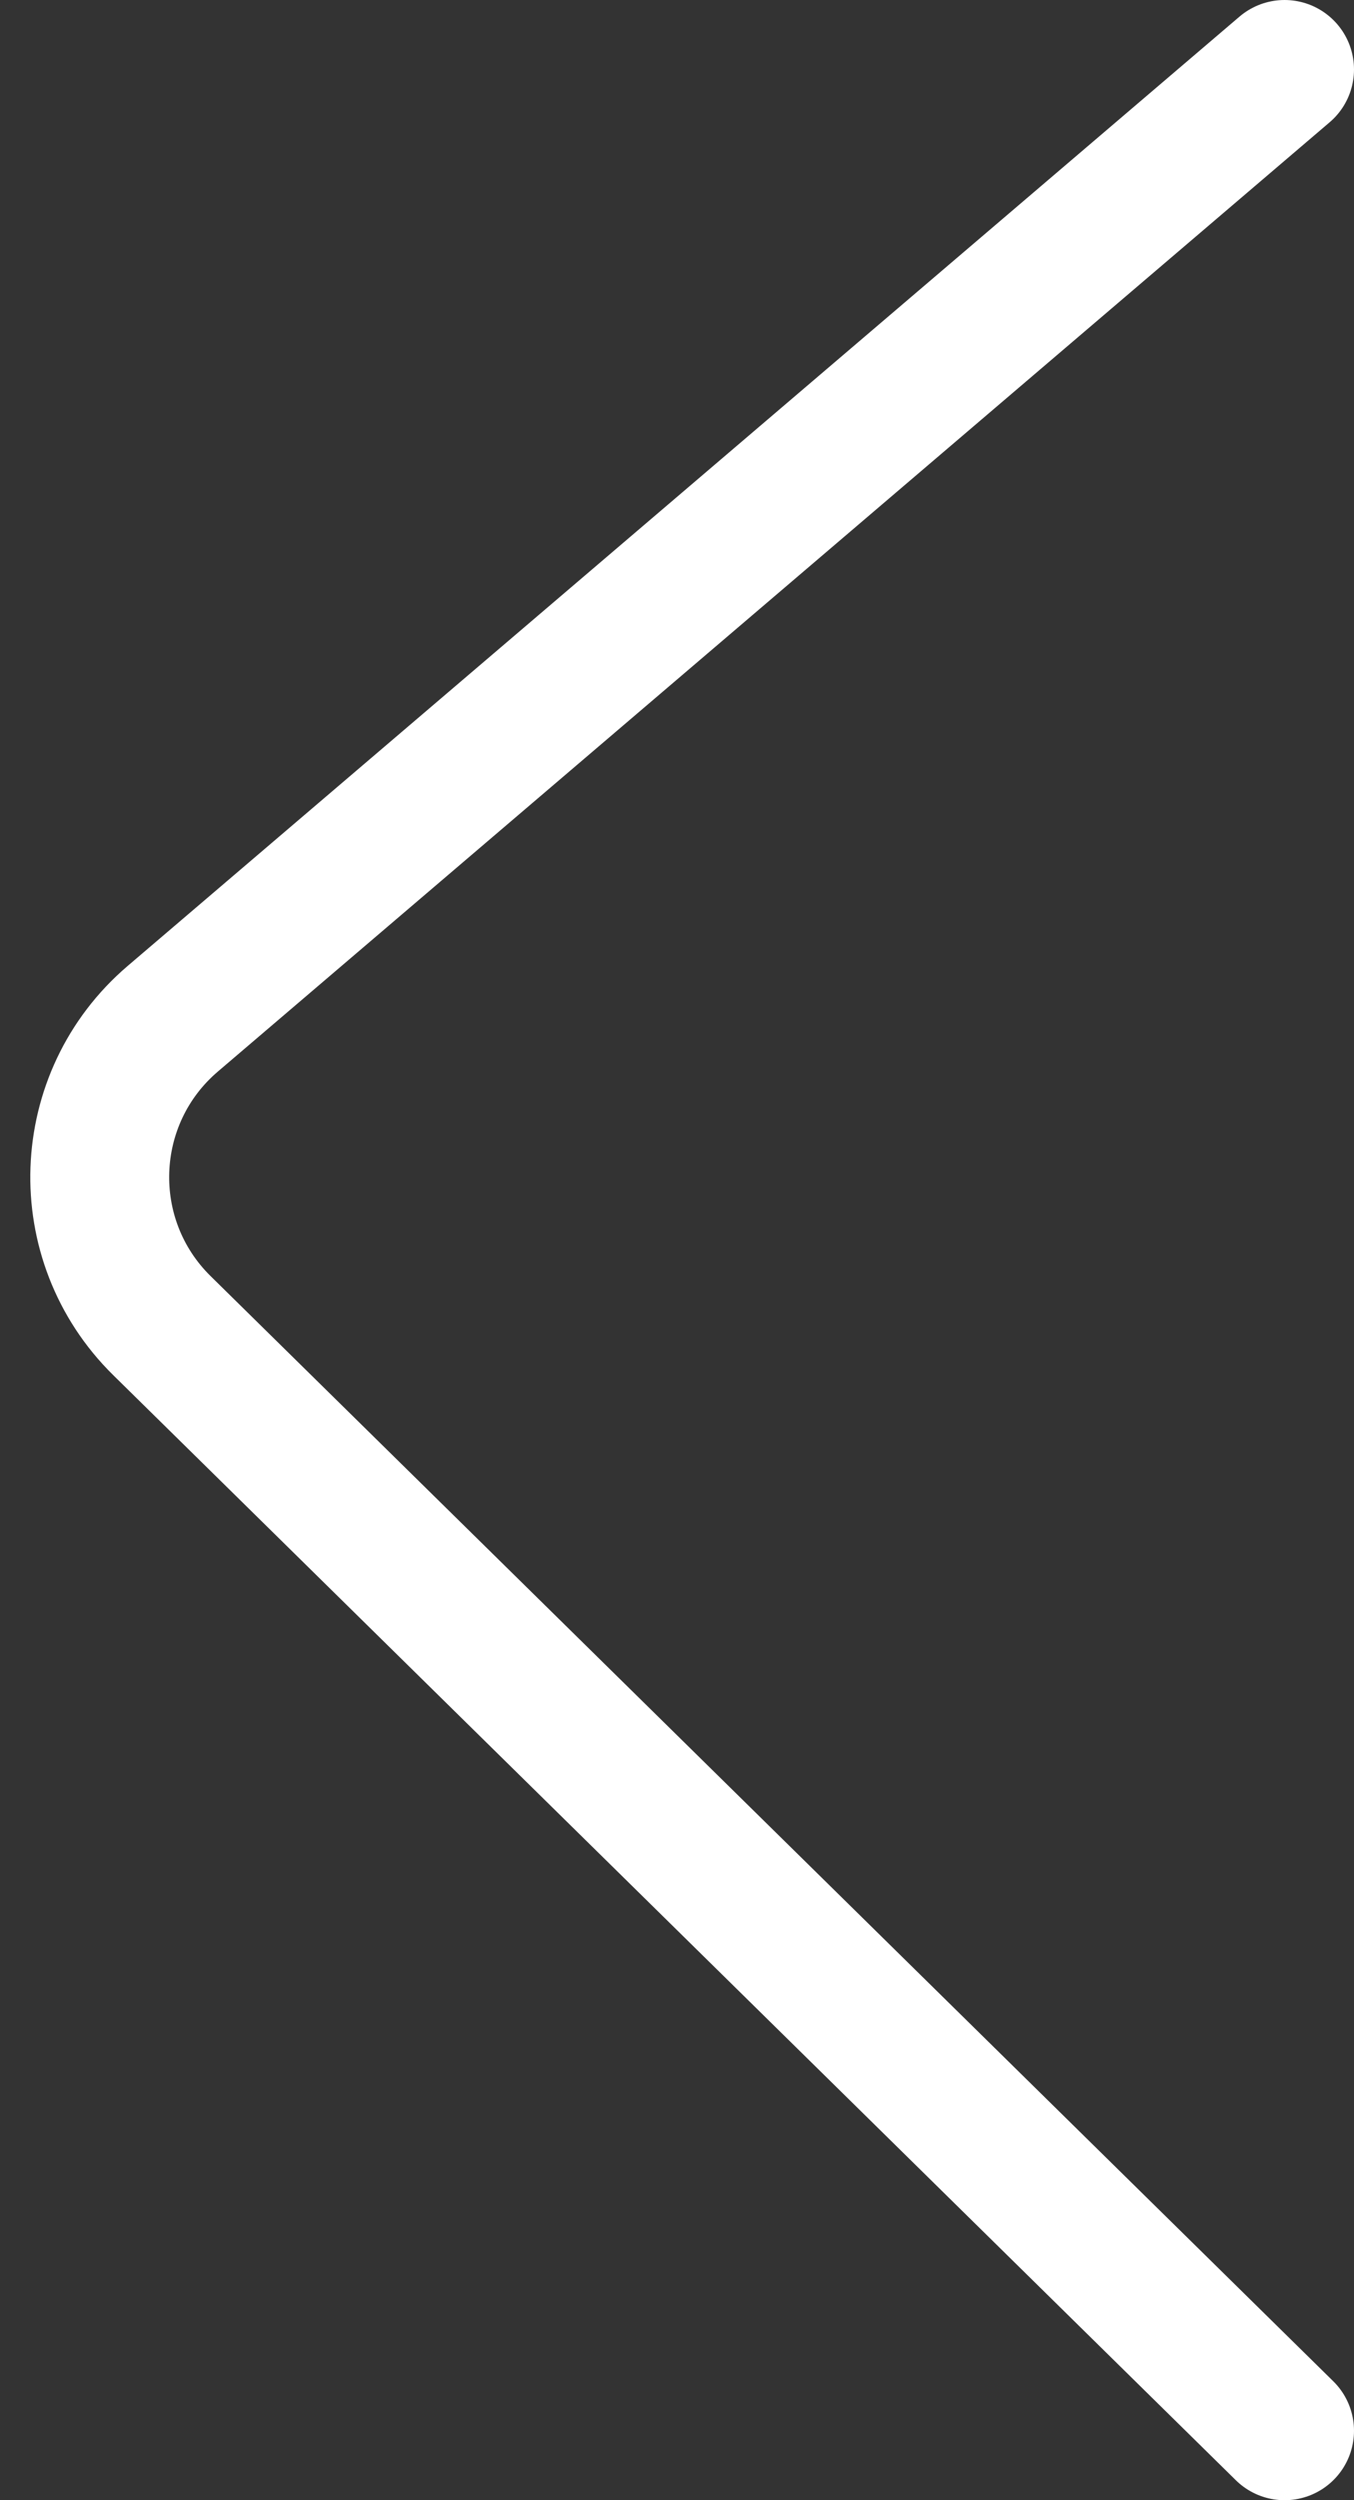 <svg width="39" height="72" viewBox="0 0 39 72" fill="none" xmlns="http://www.w3.org/2000/svg">
<rect x="0" y="0" width="39" height="72" fill="#333333" stroke="none"/>
<path d="M37 70L4.664 38.175C2.156 35.707 2.301 31.62 4.978 29.336L37 2" stroke="white" stroke-width="4" stroke-linecap="round"/>
</svg>
